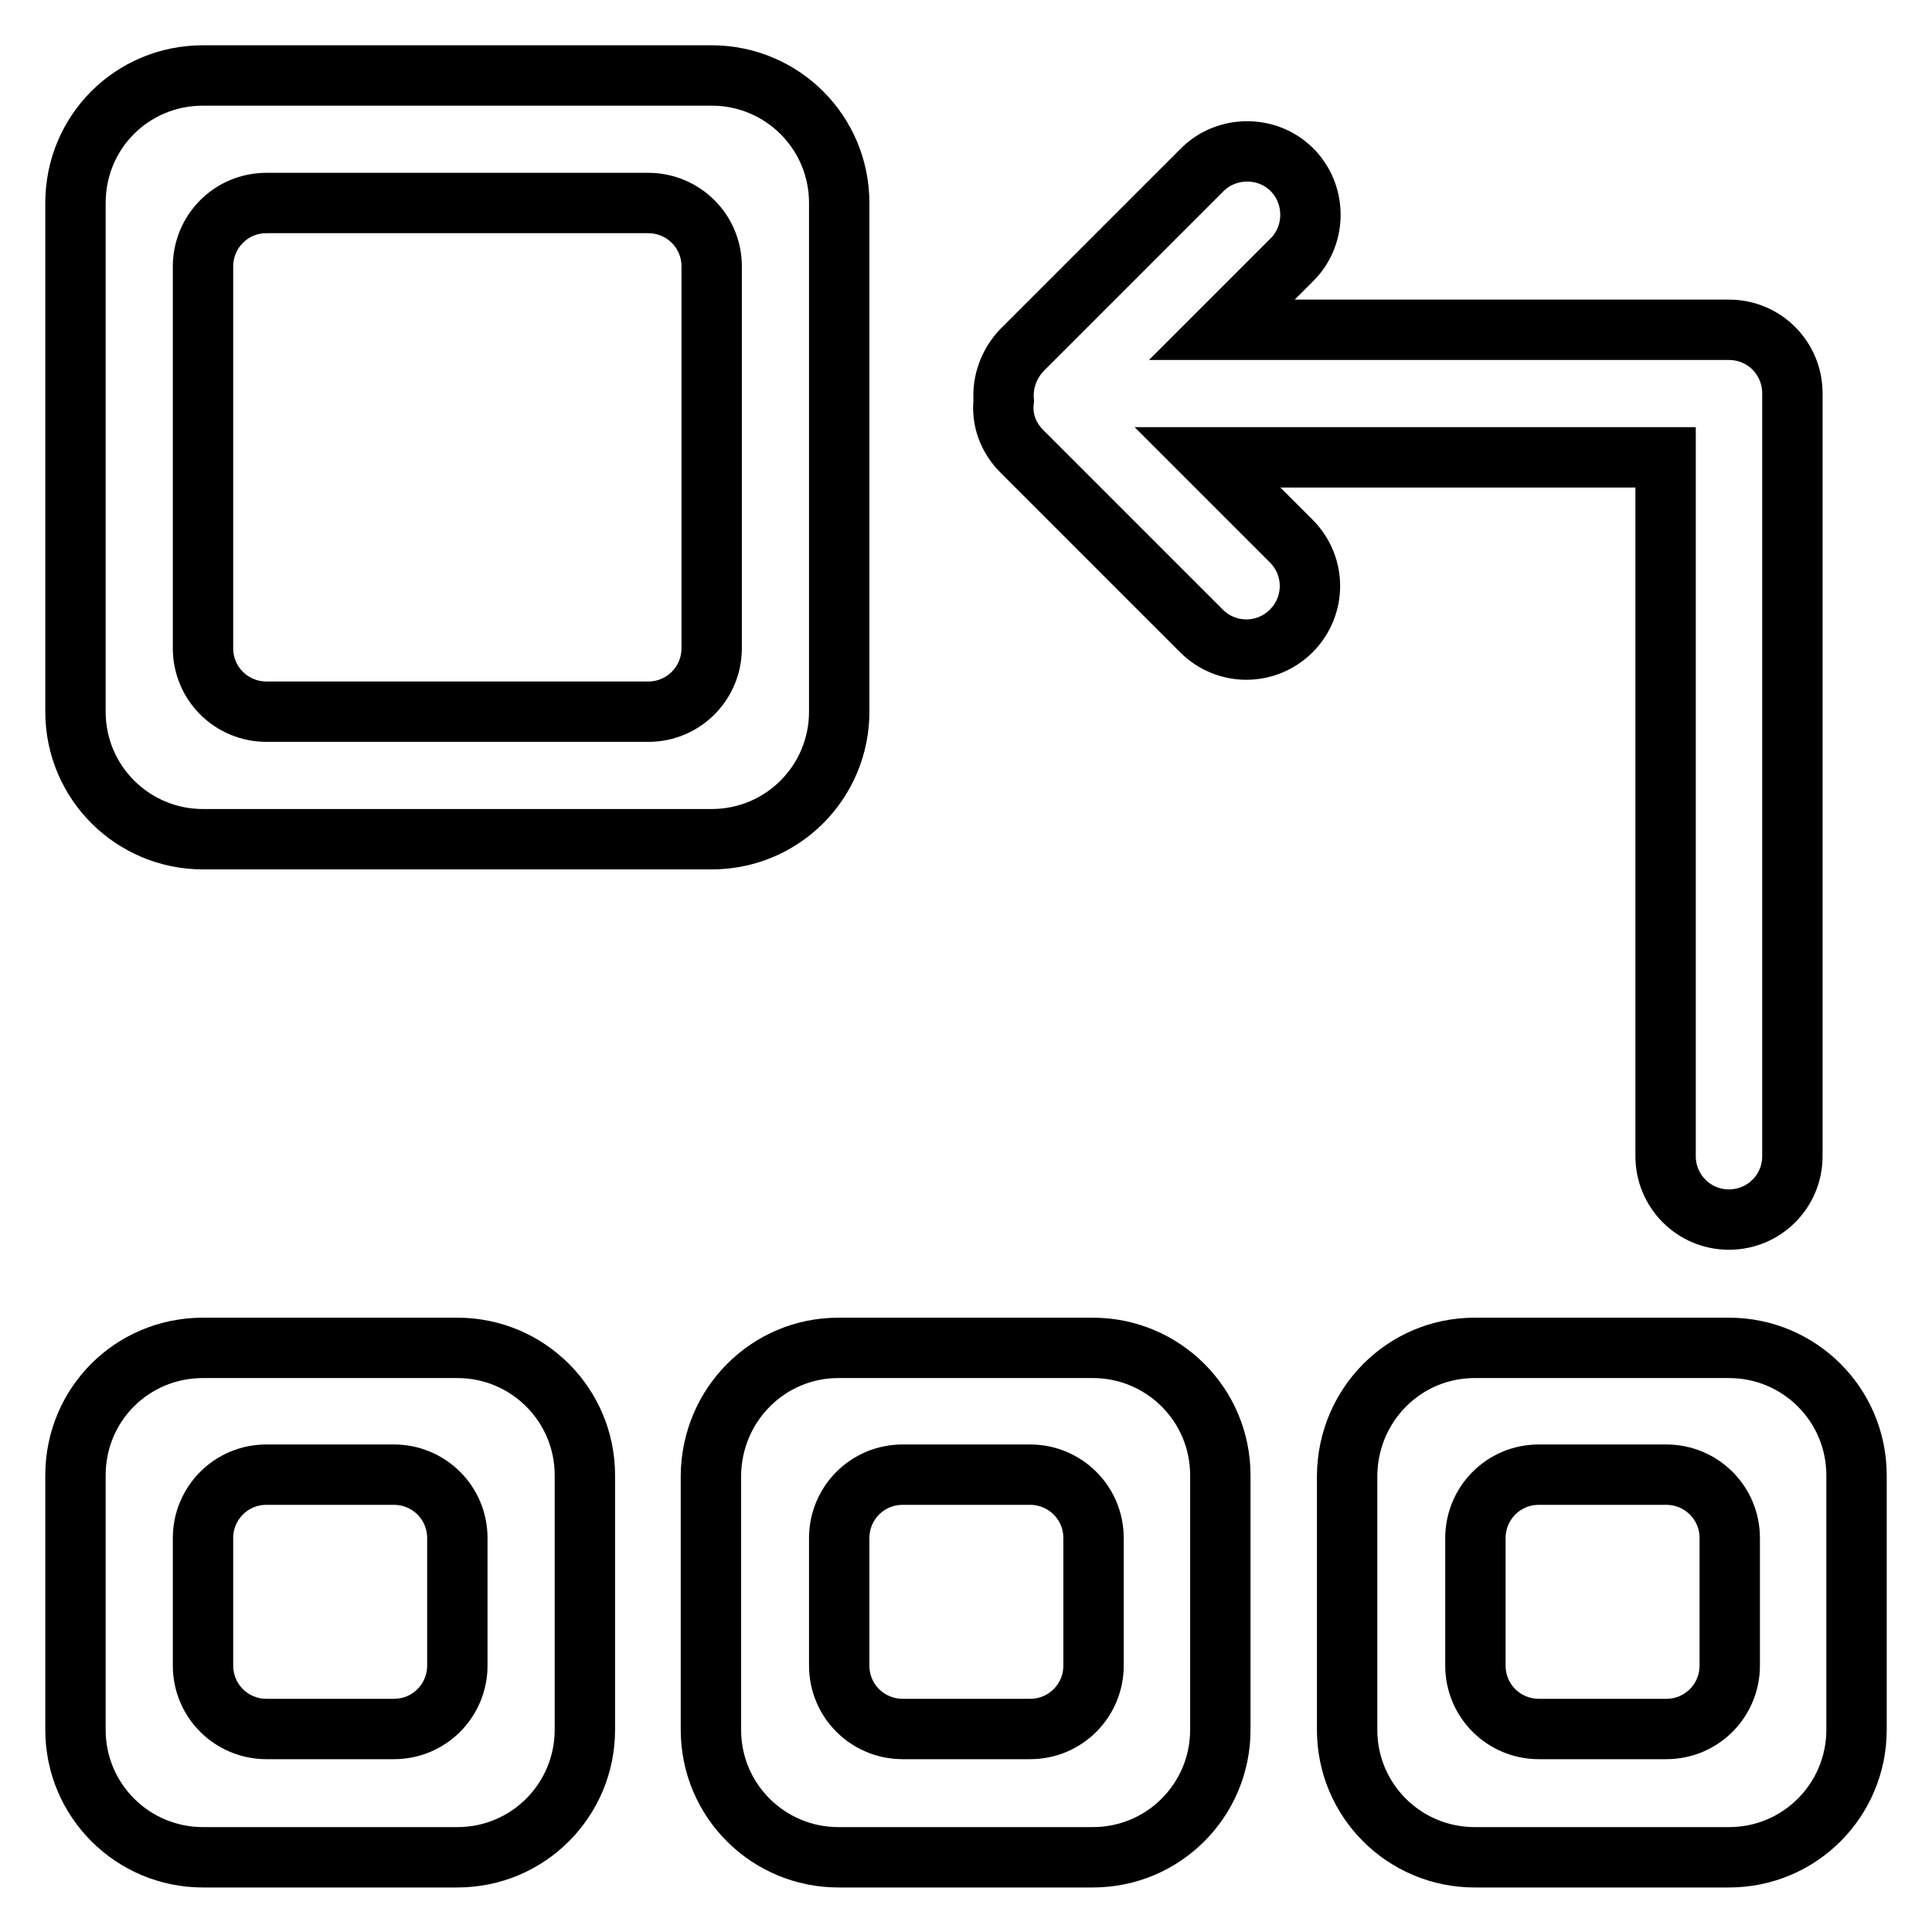 <?xml version="1.0" encoding="utf-8"?>
<!-- Svg Vector Icons : http://www.onlinewebfonts.com/icon -->
<!DOCTYPE svg PUBLIC "-//W3C//DTD SVG 1.1//EN" "http://www.w3.org/Graphics/SVG/1.1/DTD/svg11.dtd">
<svg version="1.1" xmlns="http://www.w3.org/2000/svg" xmlns:xlink="http://www.w3.org/1999/xlink" x="0px" y="0px" viewBox="0 0 256 256" enable-background="new 0 0 256 256" xml:space="preserve">
<g> <path stroke-width="8" fill-opacity="0" stroke="#000000"  d="M26.9,10h67.4c9.3,0,16.9,7.5,16.9,16.9v67.4c0,9.3-7.5,16.9-16.9,16.9H26.9c-9.3,0-16.9-7.5-16.9-16.9 V26.9C10,17.5,17.5,10,26.9,10z M35.3,26.9c-4.7,0-8.4,3.8-8.4,8.4v50.6c0,4.7,3.8,8.4,8.4,8.4h50.6c4.7,0,8.4-3.8,8.4-8.4V35.3 c0-4.7-3.8-8.4-8.4-8.4H35.3z M111.1,178.6h33.7c9.3,0,16.9,7.5,16.9,16.9v33.7c0,9.3-7.5,16.9-16.9,16.9h-33.7 c-9.3,0-16.9-7.5-16.9-16.9v-33.7C94.3,186.1,101.8,178.6,111.1,178.6z M119.6,195.4c-4.7,0-8.4,3.8-8.4,8.4v16.9 c0,4.7,3.8,8.4,8.4,8.4h16.9c4.7,0,8.4-3.8,8.4-8.4v-16.9c0-4.7-3.8-8.4-8.4-8.4H119.6z M26.9,178.6h33.7c9.3,0,16.9,7.5,16.9,16.9 v33.7c0,9.3-7.5,16.9-16.9,16.9H26.9c-9.3,0-16.9-7.5-16.9-16.9v-33.7C10,186.1,17.5,178.6,26.9,178.6z M35.3,195.4 c-4.7,0-8.4,3.8-8.4,8.4v16.9c0,4.7,3.8,8.4,8.4,8.4h16.9c4.7,0,8.4-3.8,8.4-8.4v-16.9c0-4.7-3.8-8.4-8.4-8.4H35.3z M195.4,178.6 h33.7c9.3,0,16.9,7.5,16.9,16.9v33.7c0,9.3-7.5,16.9-16.9,16.9h-33.7c-9.3,0-16.9-7.5-16.9-16.9v-33.7 C178.6,186.1,186.1,178.6,195.4,178.6z M229.1,43.7c4.7,0,8.4,3.8,8.4,8.4v101.1c0,4.7-3.8,8.4-8.4,8.4c-4.7,0-8.4-3.8-8.4-8.4 V60.6H160l11.1,11.1c3.3,3.3,3.3,8.6,0,11.9c-3.3,3.3-8.6,3.3-11.9,0l-23.8-23.8c-1.8-1.8-2.7-4.2-2.4-6.7 c-0.2-2.5,0.7-4.9,2.4-6.7l23.8-23.8c3.2-3.3,8.6-3.4,11.9-0.2c3.3,3.2,3.4,8.6,0.2,11.9c-0.1,0.1-0.1,0.1-0.2,0.2l-9.2,9.2H229.1z  M203.9,195.4c-4.7,0-8.4,3.8-8.4,8.4v16.9c0,4.7,3.8,8.4,8.4,8.4h16.9c4.7,0,8.4-3.8,8.4-8.4v-16.9c0-4.7-3.8-8.4-8.4-8.4H203.9z" /></g>
</svg>